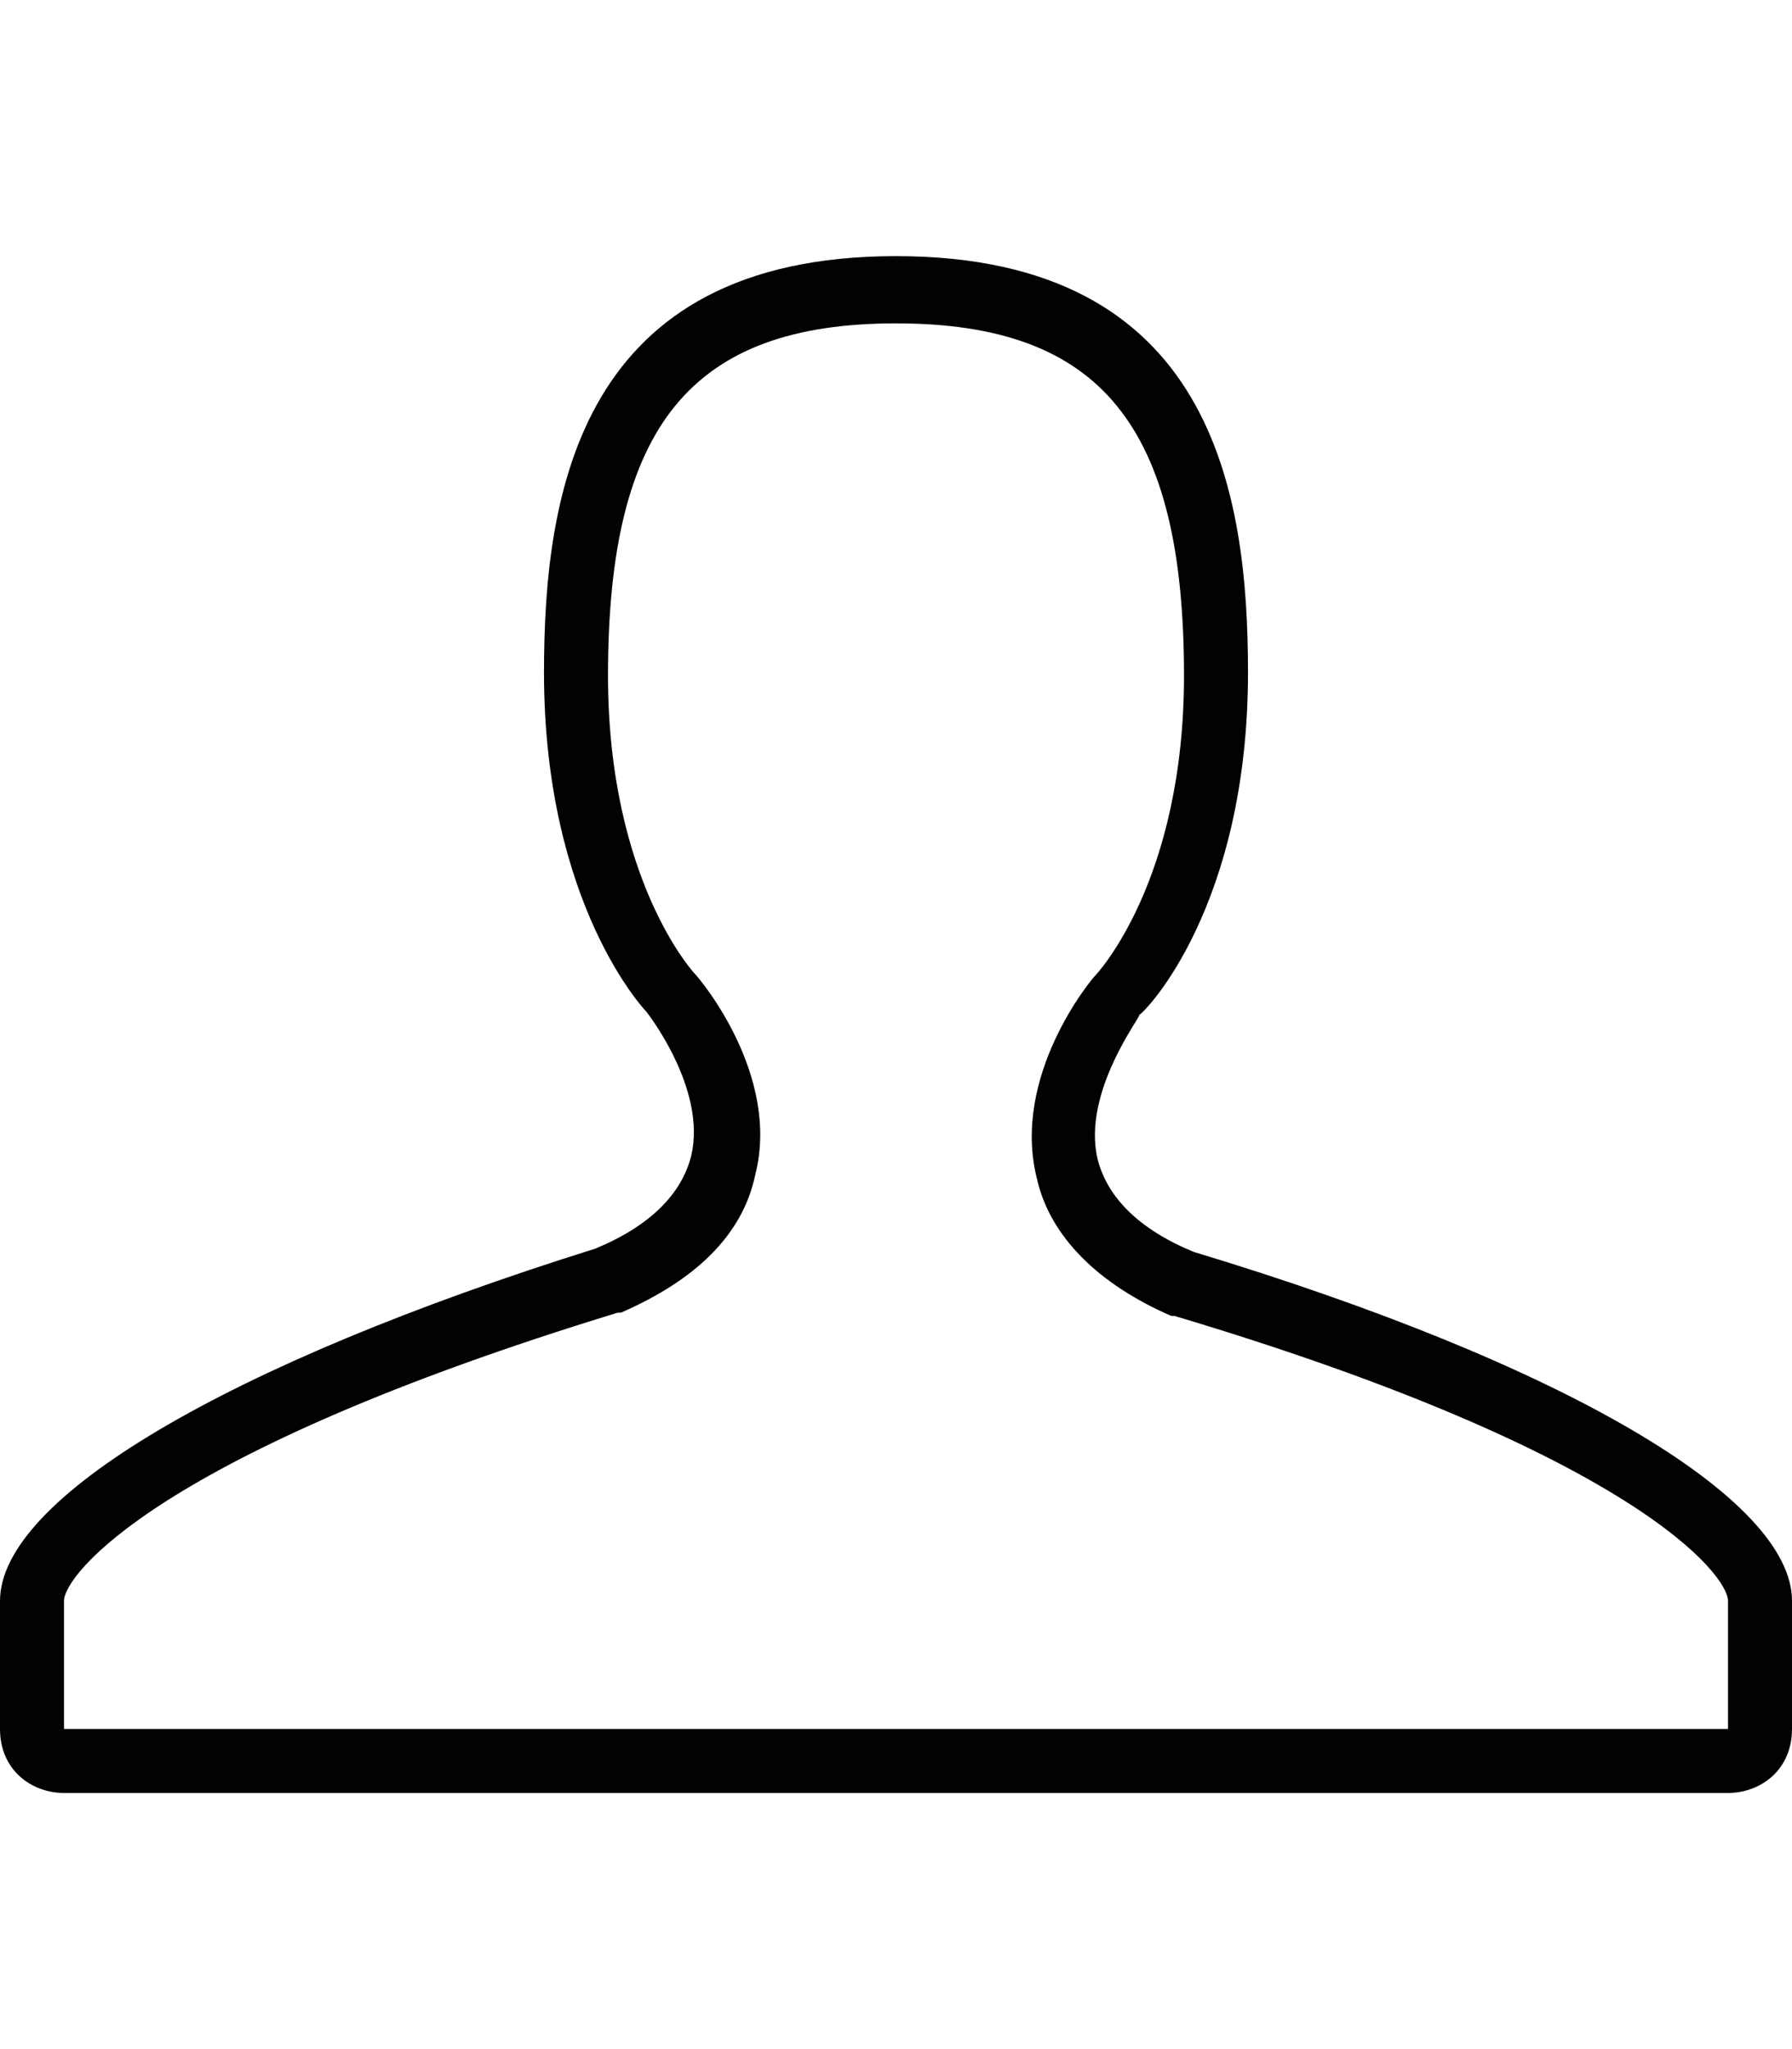 <svg xmlns="http://www.w3.org/2000/svg" viewBox="0 0 56 48" height="64px" xml:space="preserve"><switch><g><path fill="#010202" d="M37.3 31.1c-1.7-.7-2.7-1.7-3-2.9-.5-2.1 1.4-4.5 1.3-4.5.2-.1 3.4-3.4 3.4-10.7 0-5.6-1.1-13-11-13S17 7.4 17 13c0 7.3 3.2 10.6 3.2 10.6s1.9 2.4 1.4 4.5c-.3 1.2-1.3 2.2-3 2.9C7.1 34.6 0 38.8 0 42v4c0 1.3 1 2 2 2h52c1 0 2-.7 2-2v-4c0-3.2-7.1-7.4-18.7-10.9zM54 46H2v-4c0-.8 2.9-4.6 17.3-9h.1c2.3-1 3.8-2.4 4.2-4.3.8-3.1-1.7-6.1-1.9-6.3 0 0-2.7-2.9-2.7-9.3 0-7.8 2.6-11 9-11s9 3.2 9 11c0 6.4-2.7 9.3-2.8 9.4-.1.1-2.6 3.1-1.8 6.3.4 1.8 1.9 3.3 4.2 4.3h.1C51.1 37.4 54 41.2 54 42v4z"/></g></switch></svg>